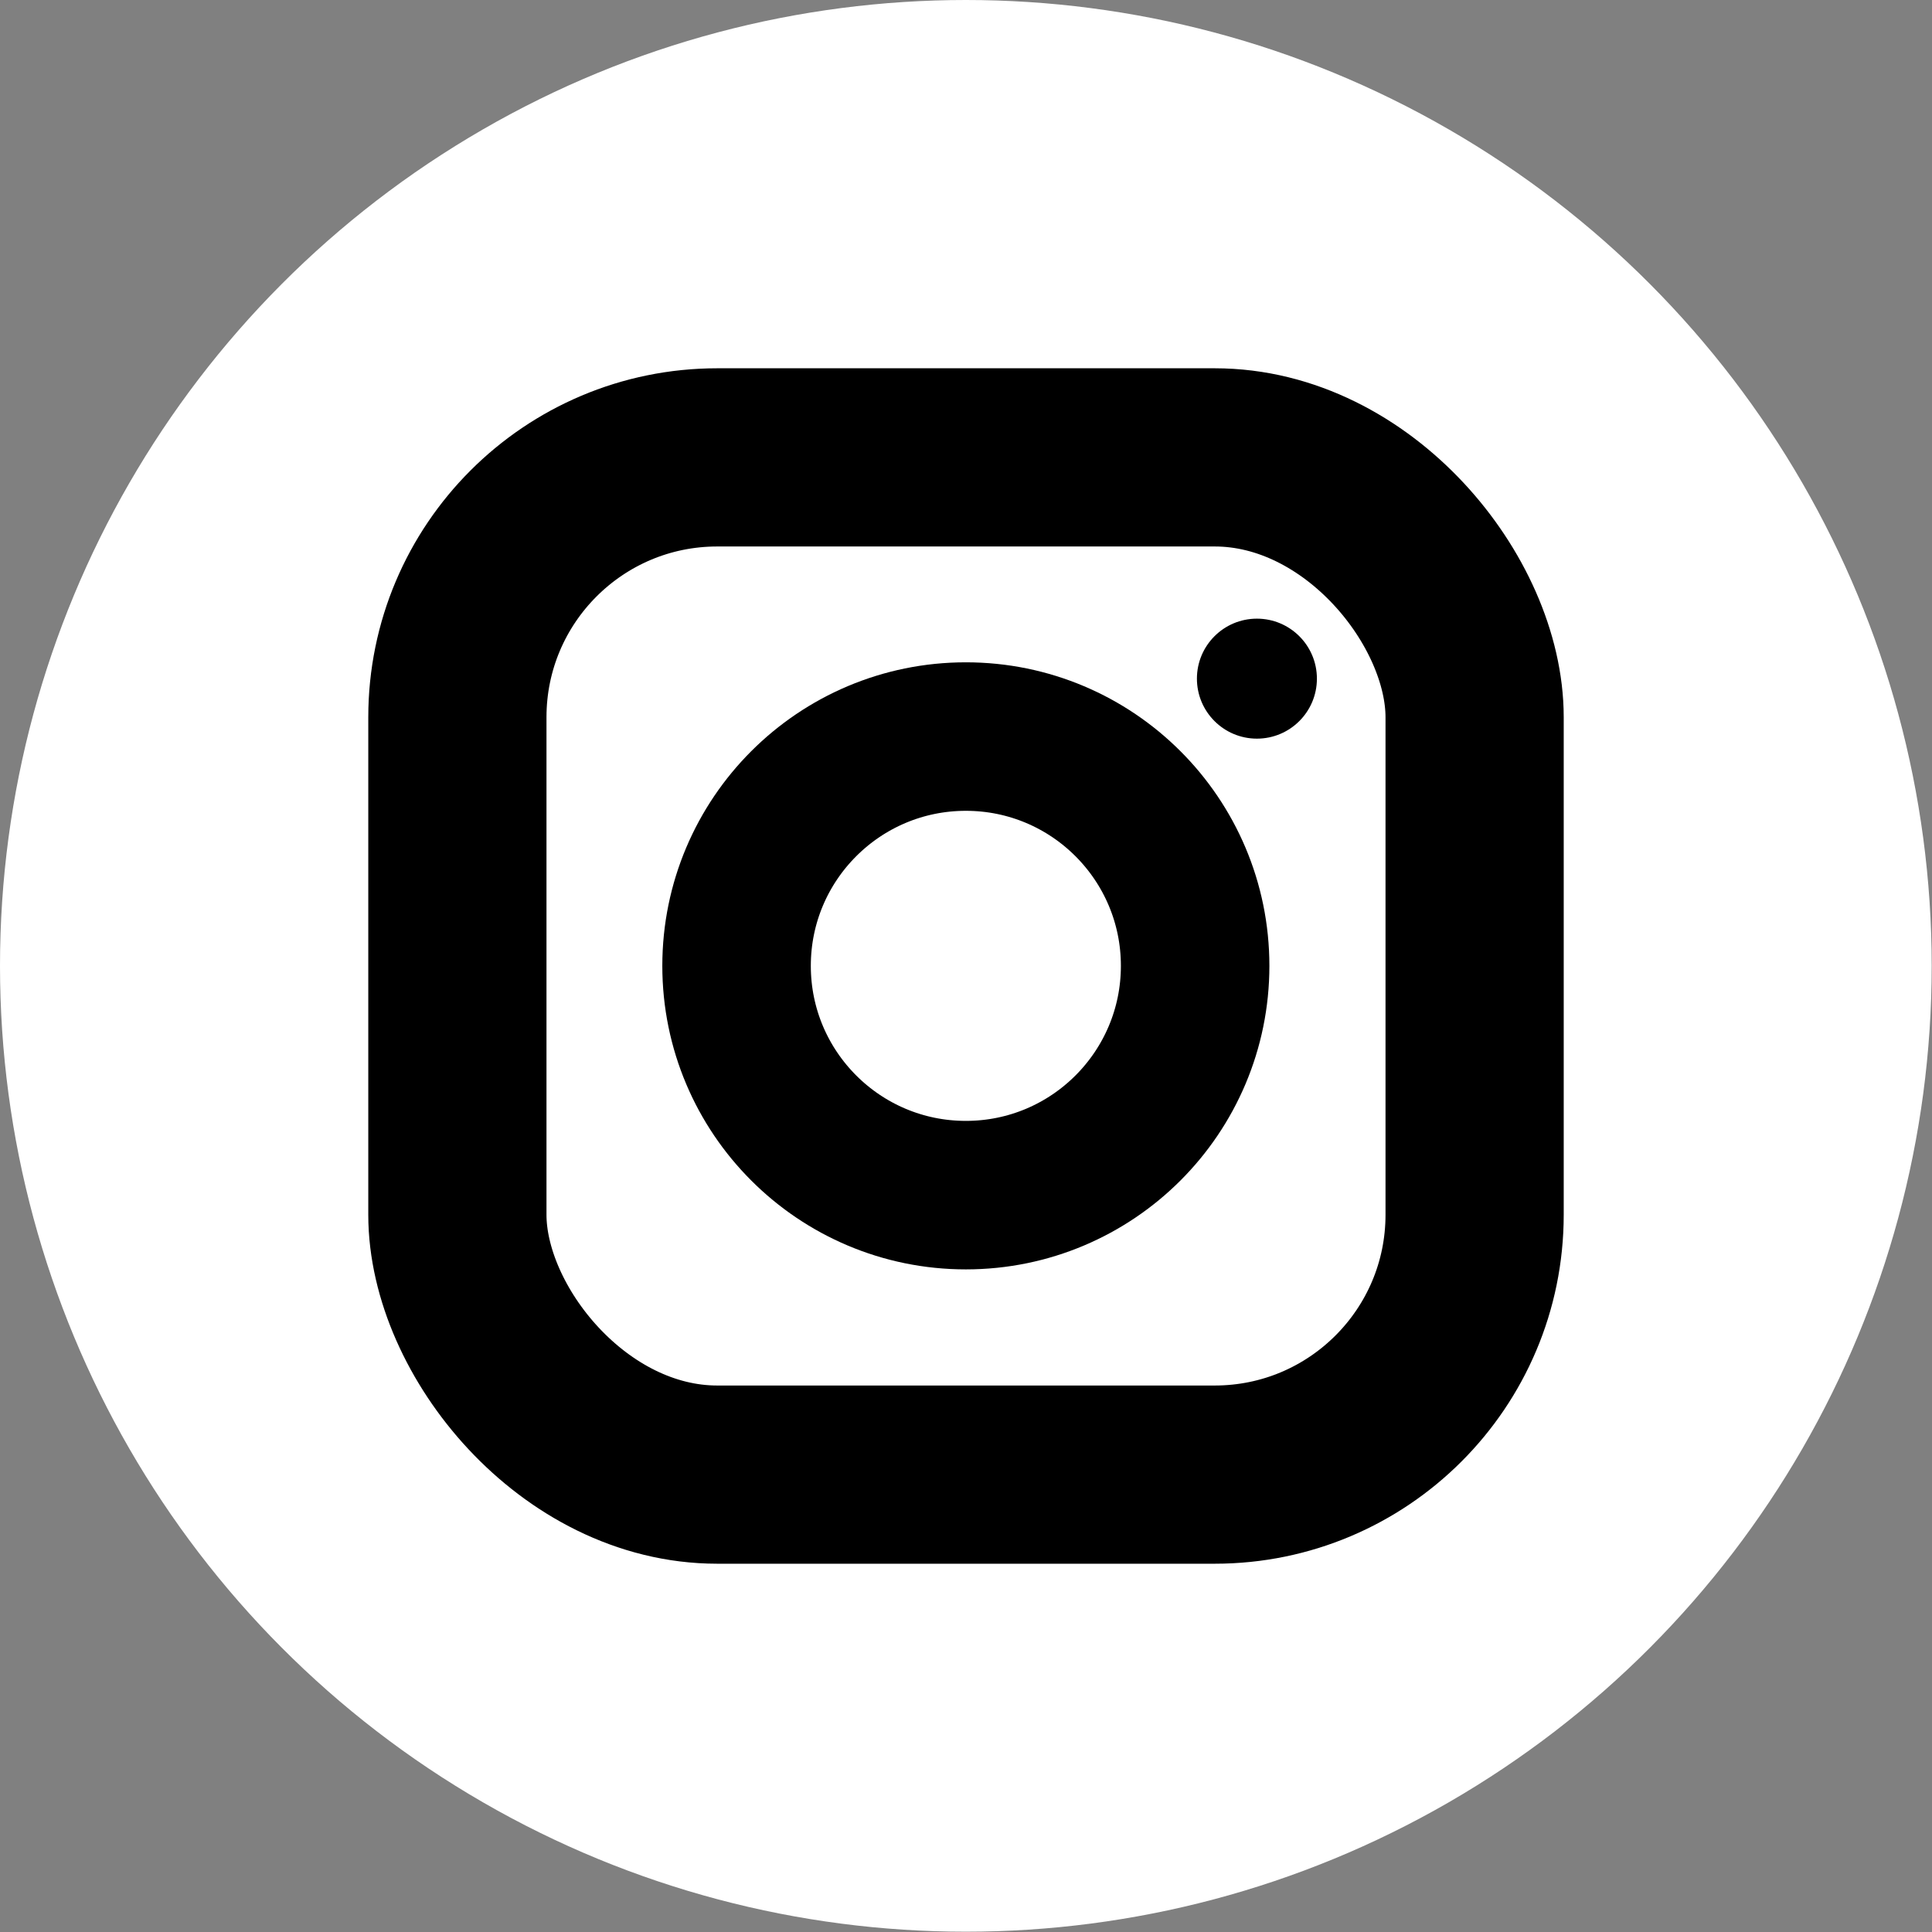 <?xml version="1.0" encoding="UTF-8"?>
<svg id="Layer_1" data-name="Layer 1" xmlns="http://www.w3.org/2000/svg" viewBox="0 0 65.05 65.05">
  <rect x="0" y="0" width="65.05" height="65.05" fill="#808080" stroke="none"/>
  <defs>
    <style>
      .cls-1 {
        stroke-width: 6px;
      }

      .cls-1, .cls-2 {
        fill: none;
        stroke: #000;
        stroke-miterlimit: 10;
      }

      .cls-3 {
        fill: #fff;
      }

      .cls-2 {
        stroke-width: 5px;
      }
    </style>
  </defs>
  <circle class="cls-3" cx="32.52" cy="32.52" r="32.52"/>
  <rect class="cls-1" x="15.4" y="15.4" width="34.25" height="34.25" rx="8.75" ry="8.75"/>
  <circle class="cls-2" cx="32.52" cy="32.52" r="7.72"/>
  <circle cx="42.32" cy="22.85" r="2.02"/>
</svg>